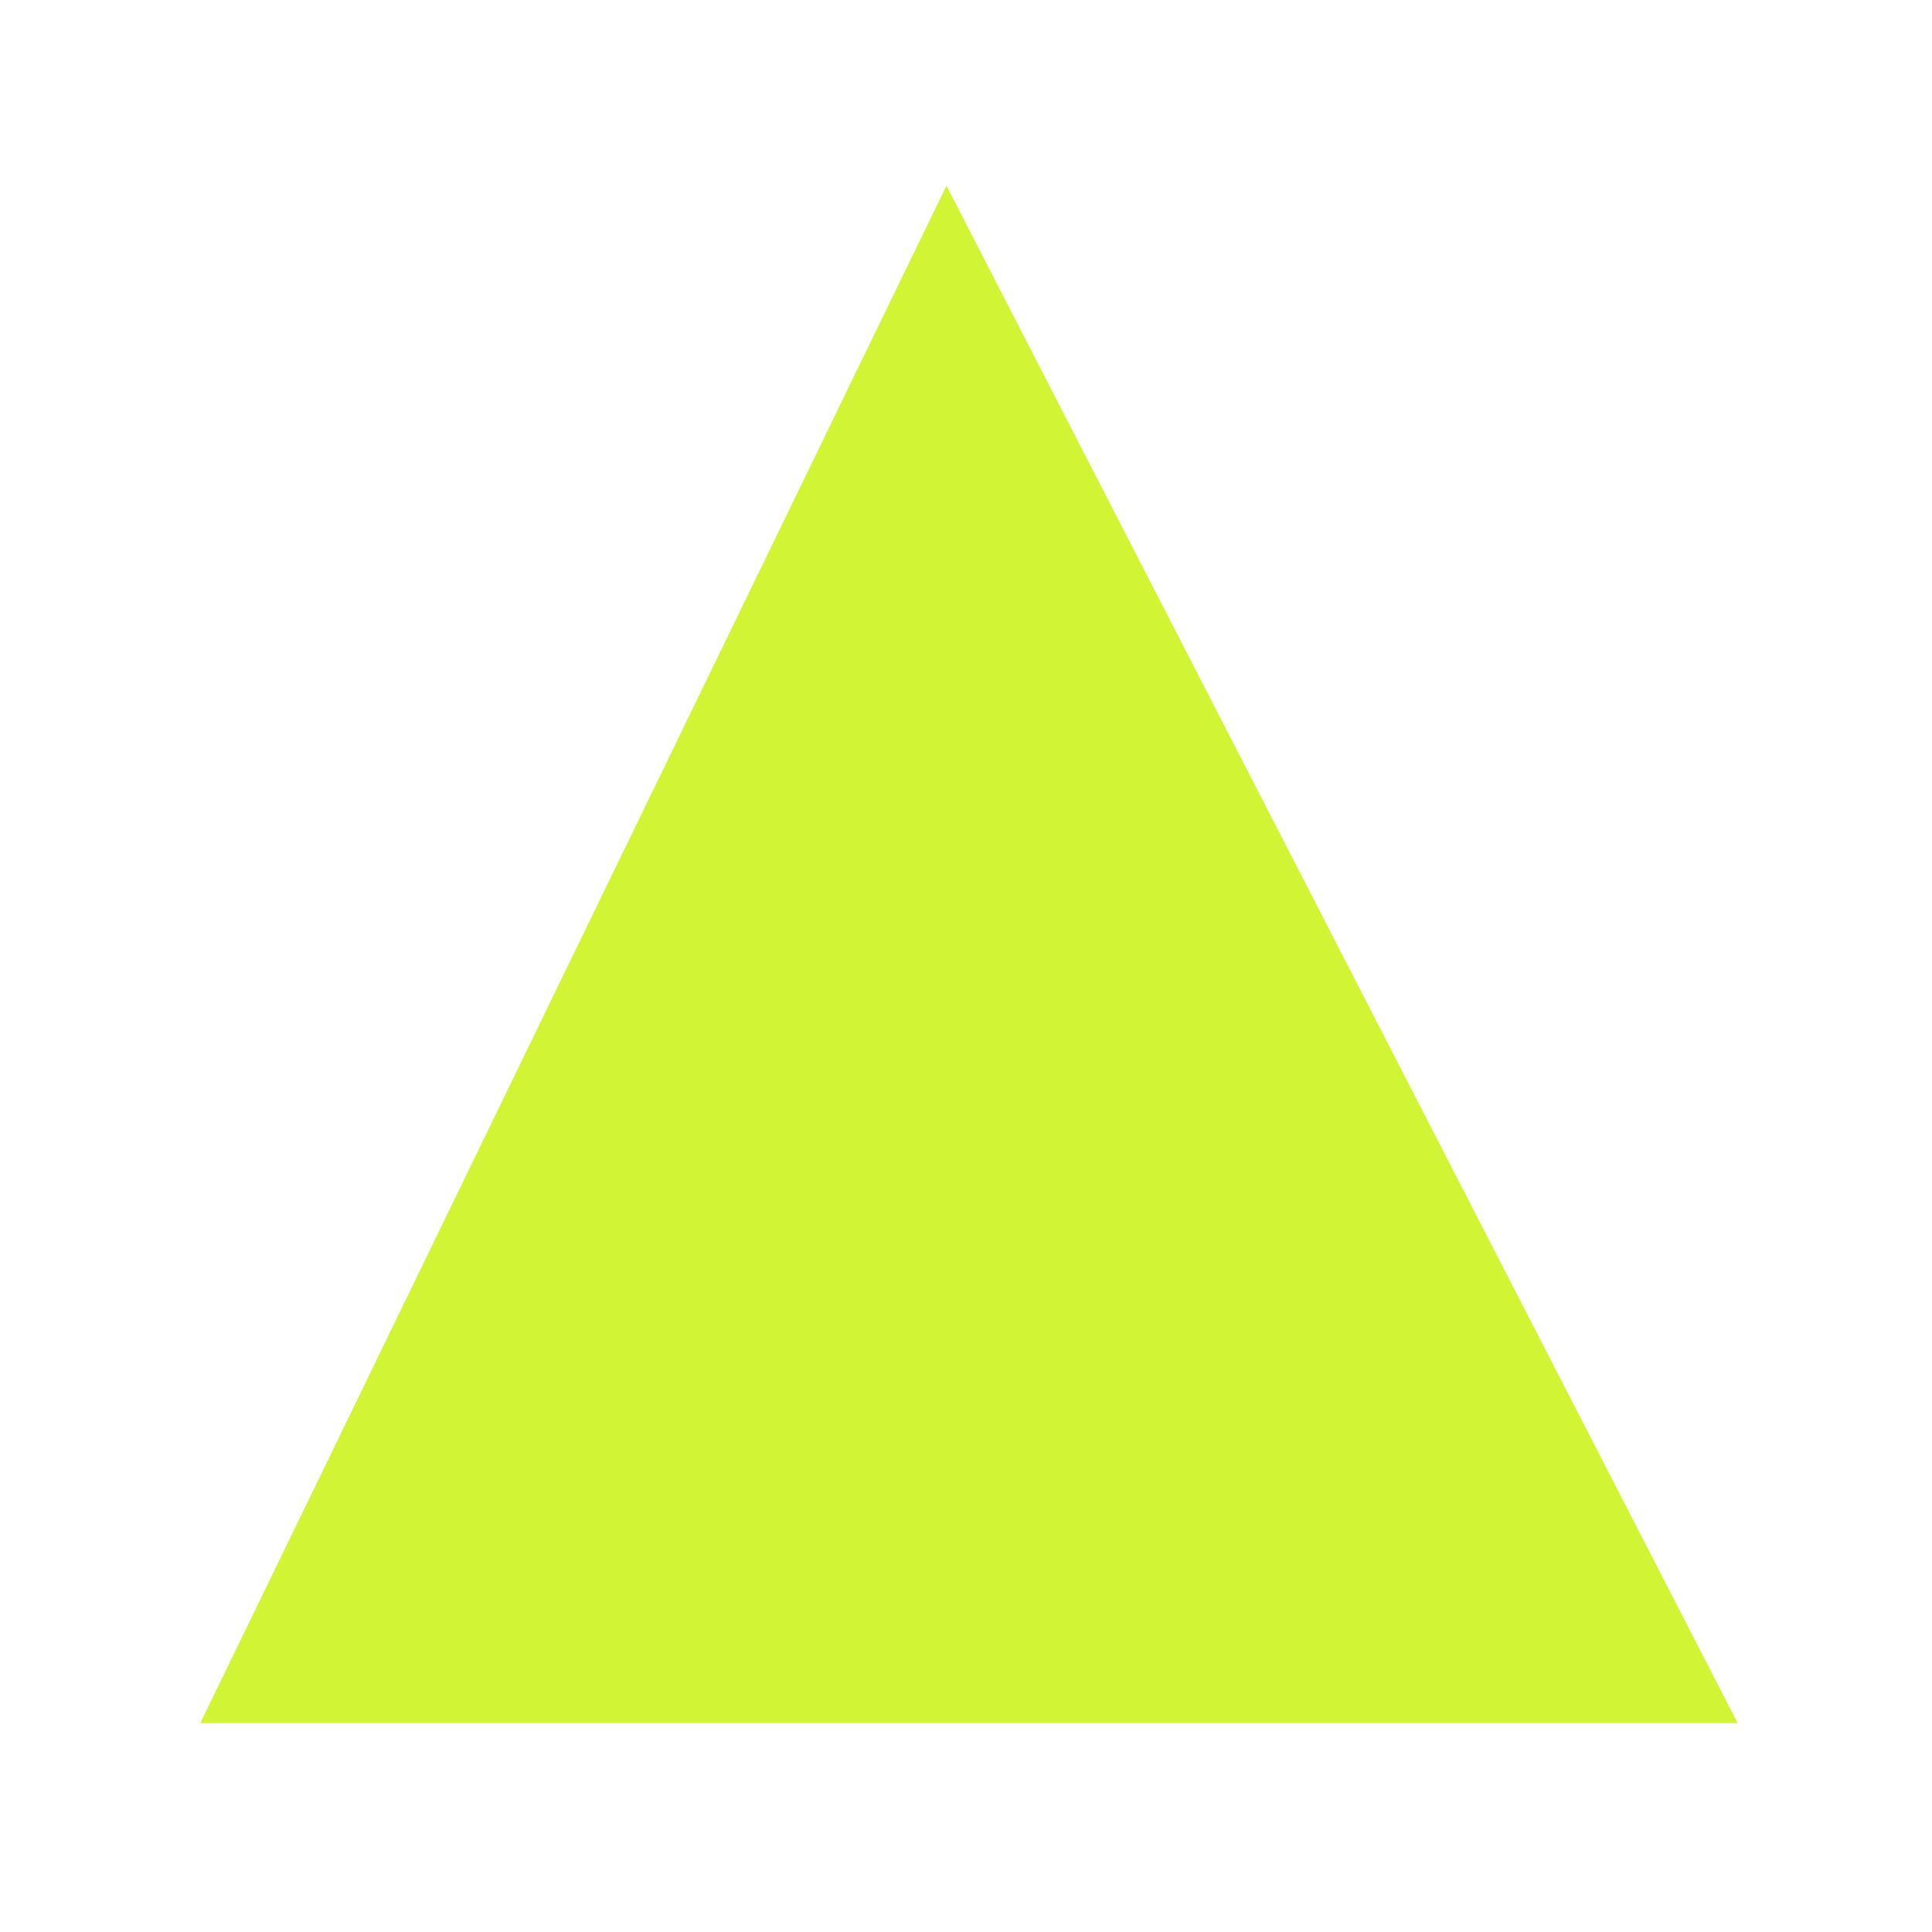 <svg xmlns="http://www.w3.org/2000/svg" xmlns:xlink="http://www.w3.org/1999/xlink" version="1.1" x="0px" y="0px" viewBox="0 0 90 90" enable-background="new 0 0 90 90" xml:space="preserve" aria-hidden="true" width="90px" height="90px" style="fill:url(#CerosGradient_idff4cfd7db);"><defs><linearGradient class="cerosgradient" data-cerosgradient="true" id="CerosGradient_idff4cfd7db" gradientUnits="userSpaceOnUse" x1="50%" y1="100%" x2="50%" y2="0%"><stop offset="0%" stop-color="#D1F434"/><stop offset="100%" stop-color="#D1F434"/></linearGradient><linearGradient/></defs><polygon stroke="#000000" stroke-miterlimit="10" points="80.129,79.77 10.128,79.77 44.103,9.769 " style="fill:url(#CerosGradient_idff4cfd7db);stroke:url(#CerosGradient_idff4cfd7db);"/></svg>